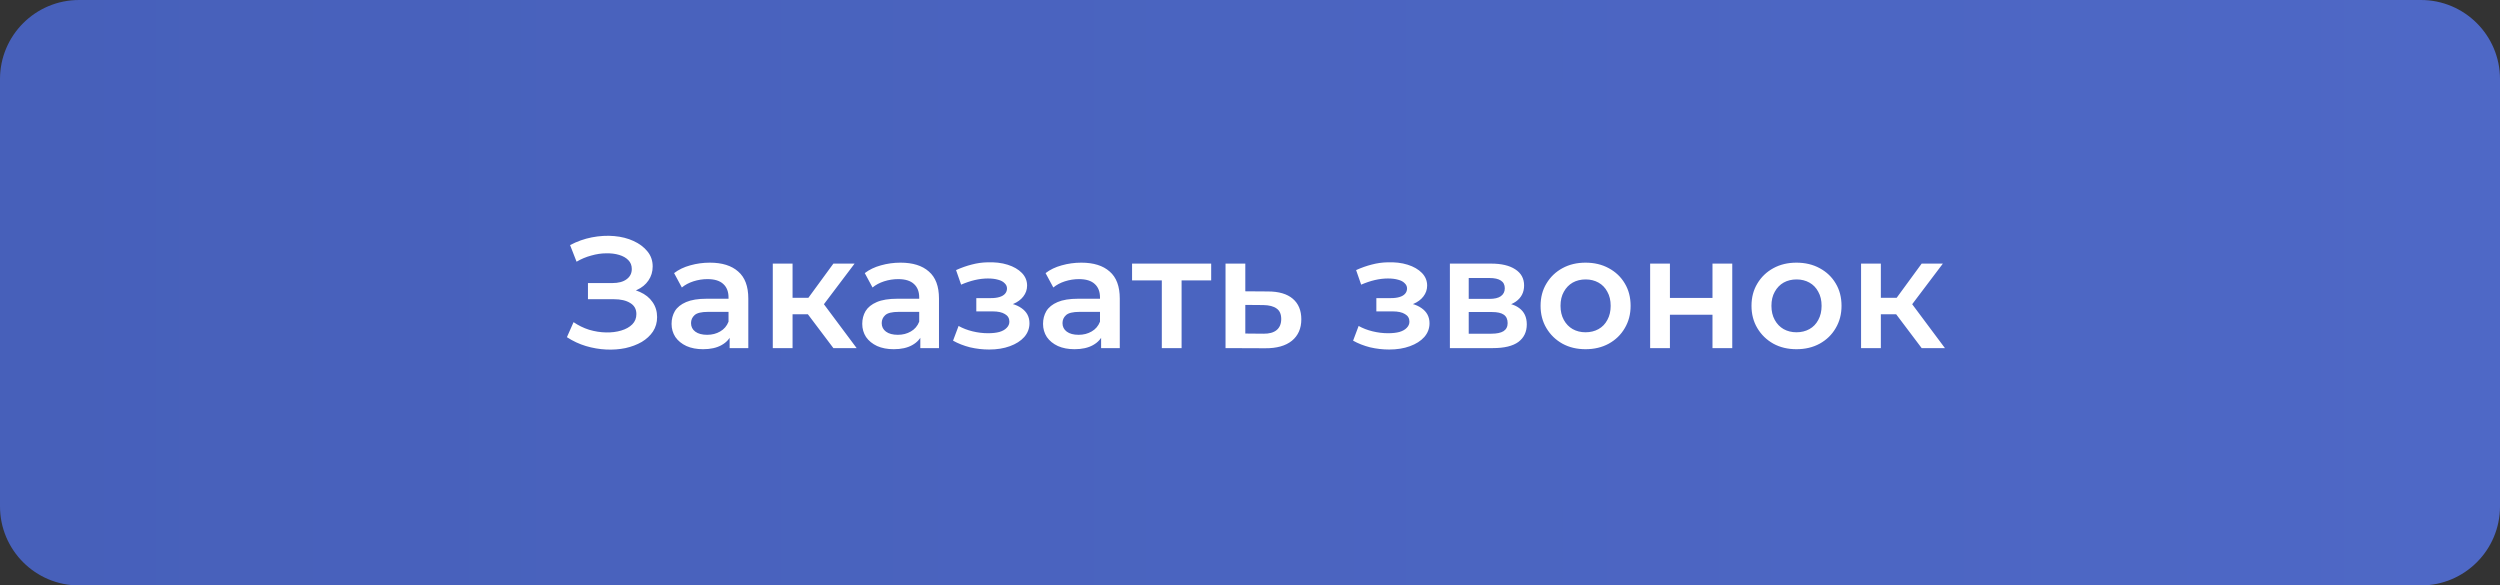 <?xml version="1.0" encoding="UTF-8"?> <svg xmlns="http://www.w3.org/2000/svg" width="316" height="74" viewBox="0 0 316 74" fill="none"><rect x="0" y="0" width="316" height="74" fill="#333333" stroke="none"/><g clip-path="url(#clip0_4_4)"><path d="M306 0H10C4.477 0 0 4.477 0 10V64C0 69.523 4.477 74 10 74H306C311.523 74 316 69.523 316 64V10C316 4.477 311.523 0 306 0Z" fill="url(#paint0_linear_4_4)"></path><path d="M71.658 42.62L72.498 40.72C73.098 41.133 73.751 41.453 74.458 41.68C75.178 41.893 75.891 42.007 76.598 42.02C77.305 42.033 77.945 41.953 78.518 41.78C79.105 41.607 79.572 41.347 79.918 41C80.265 40.653 80.438 40.22 80.438 39.7C80.438 39.073 80.178 38.607 79.658 38.3C79.151 37.98 78.458 37.82 77.578 37.82H74.318V35.78H77.378C78.165 35.78 78.772 35.62 79.198 35.3C79.638 34.98 79.858 34.547 79.858 34C79.858 33.547 79.712 33.173 79.418 32.88C79.138 32.587 78.751 32.367 78.258 32.22C77.778 32.073 77.231 32.007 76.618 32.02C76.018 32.02 75.391 32.113 74.738 32.3C74.085 32.473 73.465 32.733 72.878 33.08L72.058 30.98C72.938 30.513 73.858 30.187 74.818 30C75.791 29.813 76.731 29.76 77.638 29.84C78.545 29.92 79.358 30.127 80.078 30.46C80.811 30.793 81.398 31.233 81.838 31.78C82.278 32.313 82.498 32.947 82.498 33.68C82.498 34.347 82.318 34.94 81.958 35.46C81.612 35.967 81.132 36.36 80.518 36.64C79.905 36.92 79.192 37.06 78.378 37.06L78.478 36.42C79.398 36.42 80.198 36.58 80.878 36.9C81.572 37.207 82.105 37.633 82.478 38.18C82.865 38.727 83.058 39.36 83.058 40.08C83.058 40.76 82.885 41.367 82.538 41.9C82.192 42.42 81.718 42.86 81.118 43.22C80.518 43.567 79.832 43.827 79.058 44C78.285 44.16 77.472 44.22 76.618 44.18C75.765 44.14 74.912 43.993 74.058 43.74C73.218 43.487 72.418 43.113 71.658 42.62ZM92.226 44V41.84L92.086 41.38V37.6C92.086 36.867 91.866 36.3 91.426 35.9C90.986 35.487 90.32 35.28 89.426 35.28C88.826 35.28 88.233 35.373 87.646 35.56C87.073 35.747 86.586 36.007 86.186 36.34L85.206 34.52C85.78 34.08 86.46 33.753 87.246 33.54C88.046 33.313 88.873 33.2 89.726 33.2C91.273 33.2 92.466 33.573 93.306 34.32C94.16 35.053 94.586 36.193 94.586 37.74V44H92.226ZM88.866 44.14C88.066 44.14 87.366 44.007 86.766 43.74C86.166 43.46 85.7 43.08 85.366 42.6C85.046 42.107 84.886 41.553 84.886 40.94C84.886 40.34 85.026 39.8 85.306 39.32C85.6 38.84 86.073 38.46 86.726 38.18C87.38 37.9 88.246 37.76 89.326 37.76H92.426V39.42H89.506C88.653 39.42 88.08 39.56 87.786 39.84C87.493 40.107 87.346 40.44 87.346 40.84C87.346 41.293 87.526 41.653 87.886 41.92C88.246 42.187 88.746 42.32 89.386 42.32C90 42.32 90.546 42.18 91.026 41.9C91.52 41.62 91.873 41.207 92.086 40.66L92.506 42.16C92.266 42.787 91.833 43.273 91.206 43.62C90.593 43.967 89.813 44.14 88.866 44.14ZM105.34 44L101.48 38.88L103.52 37.62L108.28 44H105.34ZM97.68 44V33.32H100.18V44H97.68ZM99.44 39.72V37.64H103.06V39.72H99.44ZM103.76 38.96L101.42 38.68L105.34 33.32H108.02L103.76 38.96ZM116.328 44V41.84L116.188 41.38V37.6C116.188 36.867 115.968 36.3 115.528 35.9C115.088 35.487 114.421 35.28 113.528 35.28C112.928 35.28 112.335 35.373 111.748 35.56C111.175 35.747 110.688 36.007 110.288 36.34L109.308 34.52C109.881 34.08 110.561 33.753 111.348 33.54C112.148 33.313 112.975 33.2 113.828 33.2C115.375 33.2 116.568 33.573 117.408 34.32C118.261 35.053 118.688 36.193 118.688 37.74V44H116.328ZM112.968 44.14C112.168 44.14 111.468 44.007 110.868 43.74C110.268 43.46 109.801 43.08 109.468 42.6C109.148 42.107 108.988 41.553 108.988 40.94C108.988 40.34 109.128 39.8 109.408 39.32C109.701 38.84 110.175 38.46 110.828 38.18C111.481 37.9 112.348 37.76 113.428 37.76H116.528V39.42H113.608C112.755 39.42 112.181 39.56 111.888 39.84C111.595 40.107 111.448 40.44 111.448 40.84C111.448 41.293 111.628 41.653 111.988 41.92C112.348 42.187 112.848 42.32 113.488 42.32C114.101 42.32 114.648 42.18 115.128 41.9C115.621 41.62 115.975 41.207 116.188 40.66L116.608 42.16C116.368 42.787 115.935 43.273 115.308 43.62C114.695 43.967 113.915 44.14 112.968 44.14ZM125.025 44.18C124.212 44.18 123.405 44.087 122.605 43.9C121.818 43.7 121.105 43.42 120.465 43.06L121.165 41.2C121.685 41.493 122.272 41.72 122.925 41.88C123.578 42.04 124.232 42.12 124.885 42.12C125.445 42.12 125.925 42.067 126.325 41.96C126.725 41.84 127.032 41.667 127.245 41.44C127.472 41.213 127.585 40.953 127.585 40.66C127.585 40.233 127.398 39.913 127.025 39.7C126.665 39.473 126.145 39.36 125.465 39.36H123.405V37.68H125.265C125.692 37.68 126.052 37.633 126.345 37.54C126.652 37.447 126.885 37.307 127.045 37.12C127.205 36.933 127.285 36.713 127.285 36.46C127.285 36.207 127.185 35.987 126.985 35.8C126.798 35.6 126.525 35.453 126.165 35.36C125.805 35.253 125.372 35.2 124.865 35.2C124.332 35.2 123.778 35.267 123.205 35.4C122.645 35.533 122.072 35.727 121.485 35.98L120.845 34.14C121.525 33.833 122.185 33.6 122.825 33.44C123.478 33.267 124.125 33.173 124.765 33.16C125.738 33.12 126.605 33.22 127.365 33.46C128.125 33.7 128.725 34.047 129.165 34.5C129.605 34.953 129.825 35.487 129.825 36.1C129.825 36.607 129.665 37.067 129.345 37.48C129.038 37.88 128.612 38.193 128.065 38.42C127.532 38.647 126.918 38.76 126.225 38.76L126.305 38.22C127.492 38.22 128.425 38.46 129.105 38.94C129.785 39.407 130.125 40.047 130.125 40.86C130.125 41.513 129.905 42.093 129.465 42.6C129.025 43.093 128.418 43.48 127.645 43.76C126.885 44.04 126.012 44.18 125.025 44.18ZM139.18 44V41.84L139.04 41.38V37.6C139.04 36.867 138.82 36.3 138.38 35.9C137.94 35.487 137.273 35.28 136.38 35.28C135.78 35.28 135.186 35.373 134.6 35.56C134.026 35.747 133.54 36.007 133.14 36.34L132.16 34.52C132.733 34.08 133.413 33.753 134.2 33.54C135 33.313 135.826 33.2 136.68 33.2C138.226 33.2 139.42 33.573 140.26 34.32C141.113 35.053 141.54 36.193 141.54 37.74V44H139.18ZM135.82 44.14C135.02 44.14 134.32 44.007 133.72 43.74C133.12 43.46 132.653 43.08 132.32 42.6C132 42.107 131.84 41.553 131.84 40.94C131.84 40.34 131.98 39.8 132.26 39.32C132.553 38.84 133.026 38.46 133.68 38.18C134.333 37.9 135.2 37.76 136.28 37.76H139.38V39.42H136.46C135.606 39.42 135.033 39.56 134.74 39.84C134.446 40.107 134.3 40.44 134.3 40.84C134.3 41.293 134.48 41.653 134.84 41.92C135.2 42.187 135.7 42.32 136.34 42.32C136.953 42.32 137.5 42.18 137.98 41.9C138.473 41.62 138.826 41.207 139.04 40.66L139.46 42.16C139.22 42.787 138.786 43.273 138.16 43.62C137.546 43.967 136.766 44.14 135.82 44.14ZM146.853 44V34.84L147.433 35.44H143.093V33.32H153.093V35.44H148.773L149.353 34.84V44H146.853ZM160.267 36.84C161.64 36.84 162.687 37.147 163.407 37.76C164.127 38.373 164.487 39.24 164.487 40.36C164.487 41.52 164.087 42.427 163.287 43.08C162.487 43.72 161.36 44.033 159.907 44.02L154.907 44V33.32H157.407V36.82L160.267 36.84ZM159.687 42.18C160.42 42.193 160.98 42.04 161.367 41.72C161.753 41.4 161.947 40.933 161.947 40.32C161.947 39.707 161.753 39.267 161.367 39C160.993 38.72 160.433 38.573 159.687 38.56L157.407 38.54V42.16L159.687 42.18ZM175.591 44.18C174.778 44.18 173.971 44.087 173.171 43.9C172.385 43.7 171.671 43.42 171.031 43.06L171.731 41.2C172.251 41.493 172.838 41.72 173.491 41.88C174.145 42.04 174.798 42.12 175.451 42.12C176.011 42.12 176.491 42.067 176.891 41.96C177.291 41.84 177.598 41.667 177.811 41.44C178.038 41.213 178.151 40.953 178.151 40.66C178.151 40.233 177.965 39.913 177.591 39.7C177.231 39.473 176.711 39.36 176.031 39.36H173.971V37.68H175.831C176.258 37.68 176.618 37.633 176.911 37.54C177.218 37.447 177.451 37.307 177.611 37.12C177.771 36.933 177.851 36.713 177.851 36.46C177.851 36.207 177.751 35.987 177.551 35.8C177.365 35.6 177.091 35.453 176.731 35.36C176.371 35.253 175.938 35.2 175.431 35.2C174.898 35.2 174.345 35.267 173.771 35.4C173.211 35.533 172.638 35.727 172.051 35.98L171.411 34.14C172.091 33.833 172.751 33.6 173.391 33.44C174.045 33.267 174.691 33.173 175.331 33.16C176.305 33.12 177.171 33.22 177.931 33.46C178.691 33.7 179.291 34.047 179.731 34.5C180.171 34.953 180.391 35.487 180.391 36.1C180.391 36.607 180.231 37.067 179.911 37.48C179.605 37.88 179.178 38.193 178.631 38.42C178.098 38.647 177.485 38.76 176.791 38.76L176.871 38.22C178.058 38.22 178.991 38.46 179.671 38.94C180.351 39.407 180.691 40.047 180.691 40.86C180.691 41.513 180.471 42.093 180.031 42.6C179.591 43.093 178.985 43.48 178.211 43.76C177.451 44.04 176.578 44.18 175.591 44.18ZM183.266 44V33.32H188.486C189.779 33.32 190.793 33.56 191.526 34.04C192.273 34.52 192.646 35.2 192.646 36.08C192.646 36.947 192.299 37.627 191.606 38.12C190.913 38.6 189.993 38.84 188.846 38.84L189.146 38.22C190.439 38.22 191.399 38.46 192.026 38.94C192.666 39.407 192.986 40.093 192.986 41C192.986 41.947 192.633 42.687 191.926 43.22C191.219 43.74 190.146 44 188.706 44H183.266ZM185.646 42.18H188.506C189.186 42.18 189.699 42.073 190.046 41.86C190.393 41.633 190.566 41.293 190.566 40.84C190.566 40.36 190.406 40.007 190.086 39.78C189.766 39.553 189.266 39.44 188.586 39.44H185.646V42.18ZM185.646 37.78H188.266C188.906 37.78 189.386 37.667 189.706 37.44C190.039 37.2 190.206 36.867 190.206 36.44C190.206 36 190.039 35.673 189.706 35.46C189.386 35.247 188.906 35.14 188.266 35.14H185.646V37.78ZM200.409 44.14C199.315 44.14 198.342 43.907 197.489 43.44C196.635 42.96 195.962 42.307 195.469 41.48C194.975 40.653 194.729 39.713 194.729 38.66C194.729 37.593 194.975 36.653 195.469 35.84C195.962 35.013 196.635 34.367 197.489 33.9C198.342 33.433 199.315 33.2 200.409 33.2C201.515 33.2 202.495 33.433 203.349 33.9C204.215 34.367 204.889 35.007 205.369 35.82C205.862 36.633 206.109 37.58 206.109 38.66C206.109 39.713 205.862 40.653 205.369 41.48C204.889 42.307 204.215 42.96 203.349 43.44C202.495 43.907 201.515 44.14 200.409 44.14ZM200.409 42C201.022 42 201.569 41.867 202.049 41.6C202.529 41.333 202.902 40.947 203.169 40.44C203.449 39.933 203.589 39.34 203.589 38.66C203.589 37.967 203.449 37.373 203.169 36.88C202.902 36.373 202.529 35.987 202.049 35.72C201.569 35.453 201.029 35.32 200.429 35.32C199.815 35.32 199.269 35.453 198.789 35.72C198.322 35.987 197.949 36.373 197.669 36.88C197.389 37.373 197.249 37.967 197.249 38.66C197.249 39.34 197.389 39.933 197.669 40.44C197.949 40.947 198.322 41.333 198.789 41.6C199.269 41.867 199.809 42 200.409 42ZM208.578 44V33.32H211.078V37.66H216.458V33.32H218.958V44H216.458V39.78H211.078V44H208.578ZM227.069 44.14C225.976 44.14 225.002 43.907 224.149 43.44C223.296 42.96 222.622 42.307 222.129 41.48C221.636 40.653 221.389 39.713 221.389 38.66C221.389 37.593 221.636 36.653 222.129 35.84C222.622 35.013 223.296 34.367 224.149 33.9C225.002 33.433 225.976 33.2 227.069 33.2C228.176 33.2 229.156 33.433 230.009 33.9C230.876 34.367 231.549 35.007 232.029 35.82C232.522 36.633 232.769 37.58 232.769 38.66C232.769 39.713 232.522 40.653 232.029 41.48C231.549 42.307 230.876 42.96 230.009 43.44C229.156 43.907 228.176 44.14 227.069 44.14ZM227.069 42C227.682 42 228.229 41.867 228.709 41.6C229.189 41.333 229.562 40.947 229.829 40.44C230.109 39.933 230.249 39.34 230.249 38.66C230.249 37.967 230.109 37.373 229.829 36.88C229.562 36.373 229.189 35.987 228.709 35.72C228.229 35.453 227.689 35.32 227.089 35.32C226.476 35.32 225.929 35.453 225.449 35.72C224.982 35.987 224.609 36.373 224.329 36.88C224.049 37.373 223.909 37.967 223.909 38.66C223.909 39.34 224.049 39.933 224.329 40.44C224.609 40.947 224.982 41.333 225.449 41.6C225.929 41.867 226.469 42 227.069 42ZM242.899 44L239.039 38.88L241.079 37.62L245.839 44H242.899ZM235.239 44V33.32H237.739V44H235.239ZM236.999 39.72V37.64H240.619V39.72H236.999ZM241.319 38.96L238.979 38.68L242.899 33.32H245.579L241.319 38.96Z" fill="white"></path></g><defs><linearGradient id="paint0_linear_4_4" x1="-1.17719e-06" y1="37" x2="316" y2="37" gradientUnits="userSpaceOnUse"><stop stop-color="#4760BA"></stop><stop offset="1" stop-color="#4E68C6"></stop></linearGradient><clipPath id="clip0_4_4"><rect width="316" height="74" fill="white"></rect></clipPath></defs></svg> 